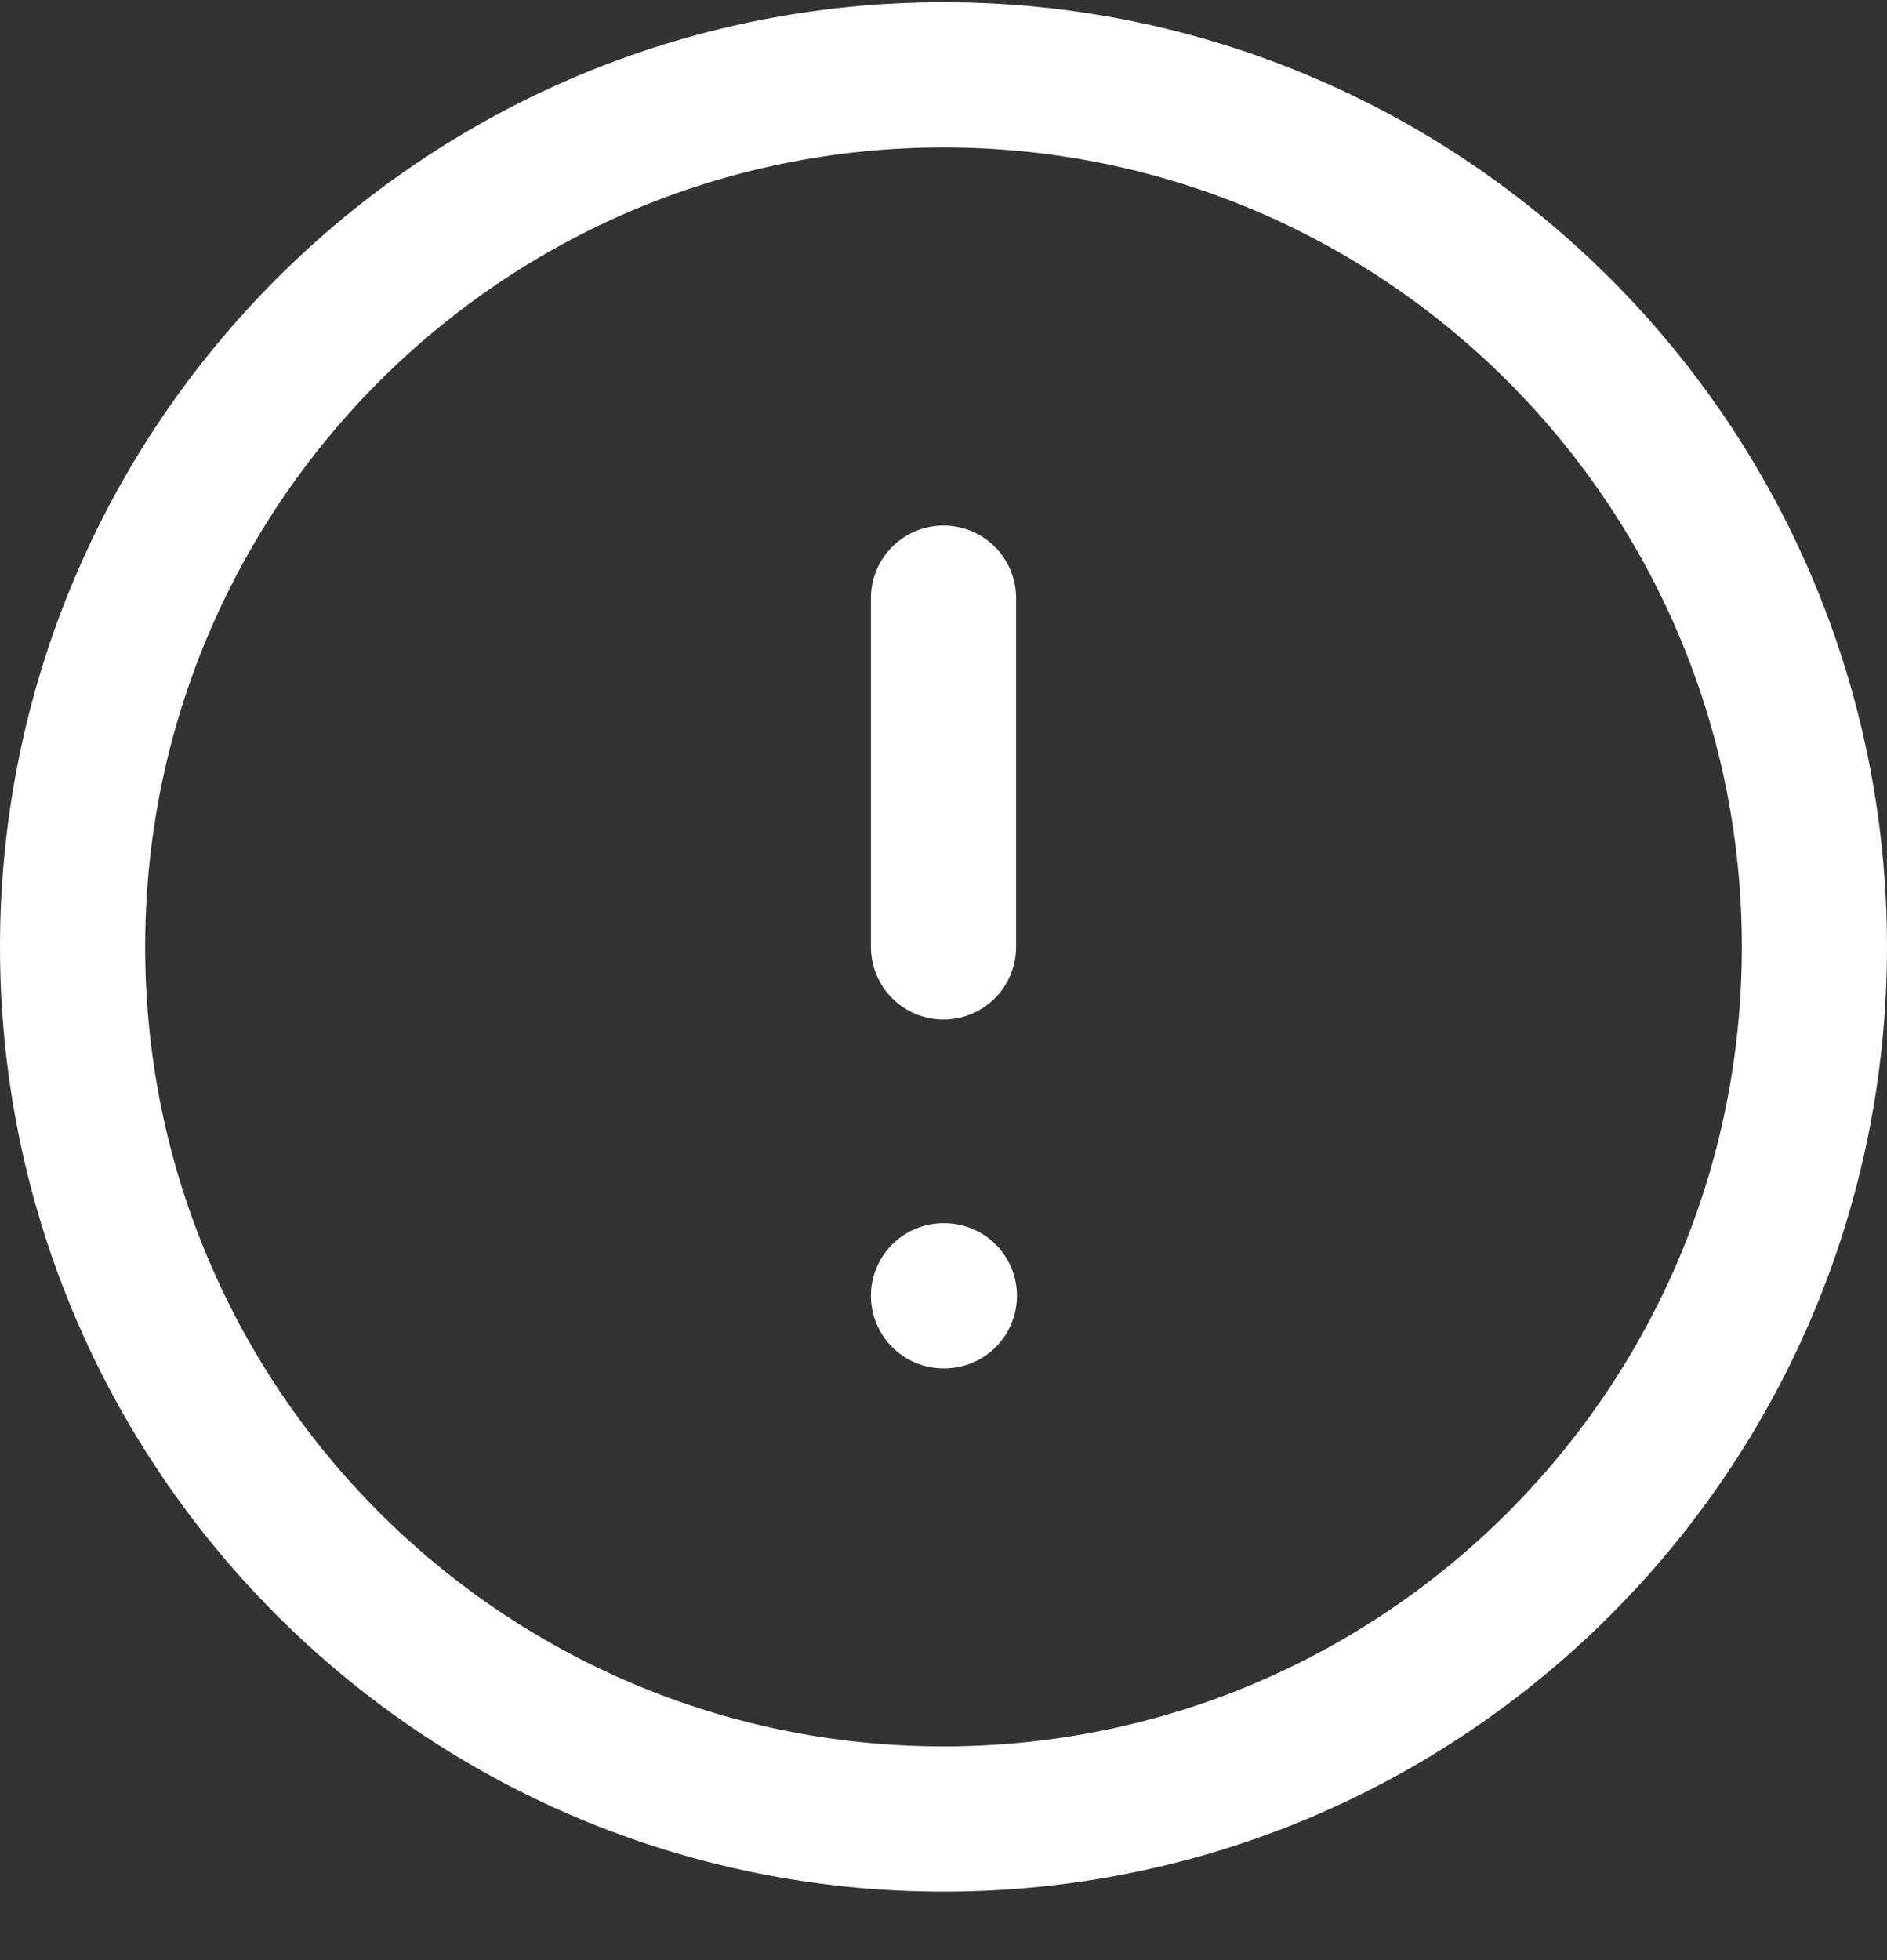 <?xml version="1.0" encoding="UTF-8"?> <svg xmlns="http://www.w3.org/2000/svg" width="26" height="27" viewBox="0 0 26 27" fill="none"><rect x="0" y="0" width="26" height="27" fill="#333333" stroke="none"/> <path d="M13 25.056C19.627 25.056 25 19.678 25 13.043C25 6.409 19.627 1.031 13 1.031C6.373 1.031 1 6.409 1 13.043C1 19.678 6.373 25.056 13 25.056Z" stroke="white" stroke-width="2" stroke-linecap="round" stroke-linejoin="round"></path> <path d="M13 8.239V13.044" stroke="white" stroke-width="2" stroke-linecap="round" stroke-linejoin="round"></path> <path d="M13 17.849H13.012" stroke="white" stroke-width="2" stroke-linecap="round" stroke-linejoin="round"></path> </svg> 
